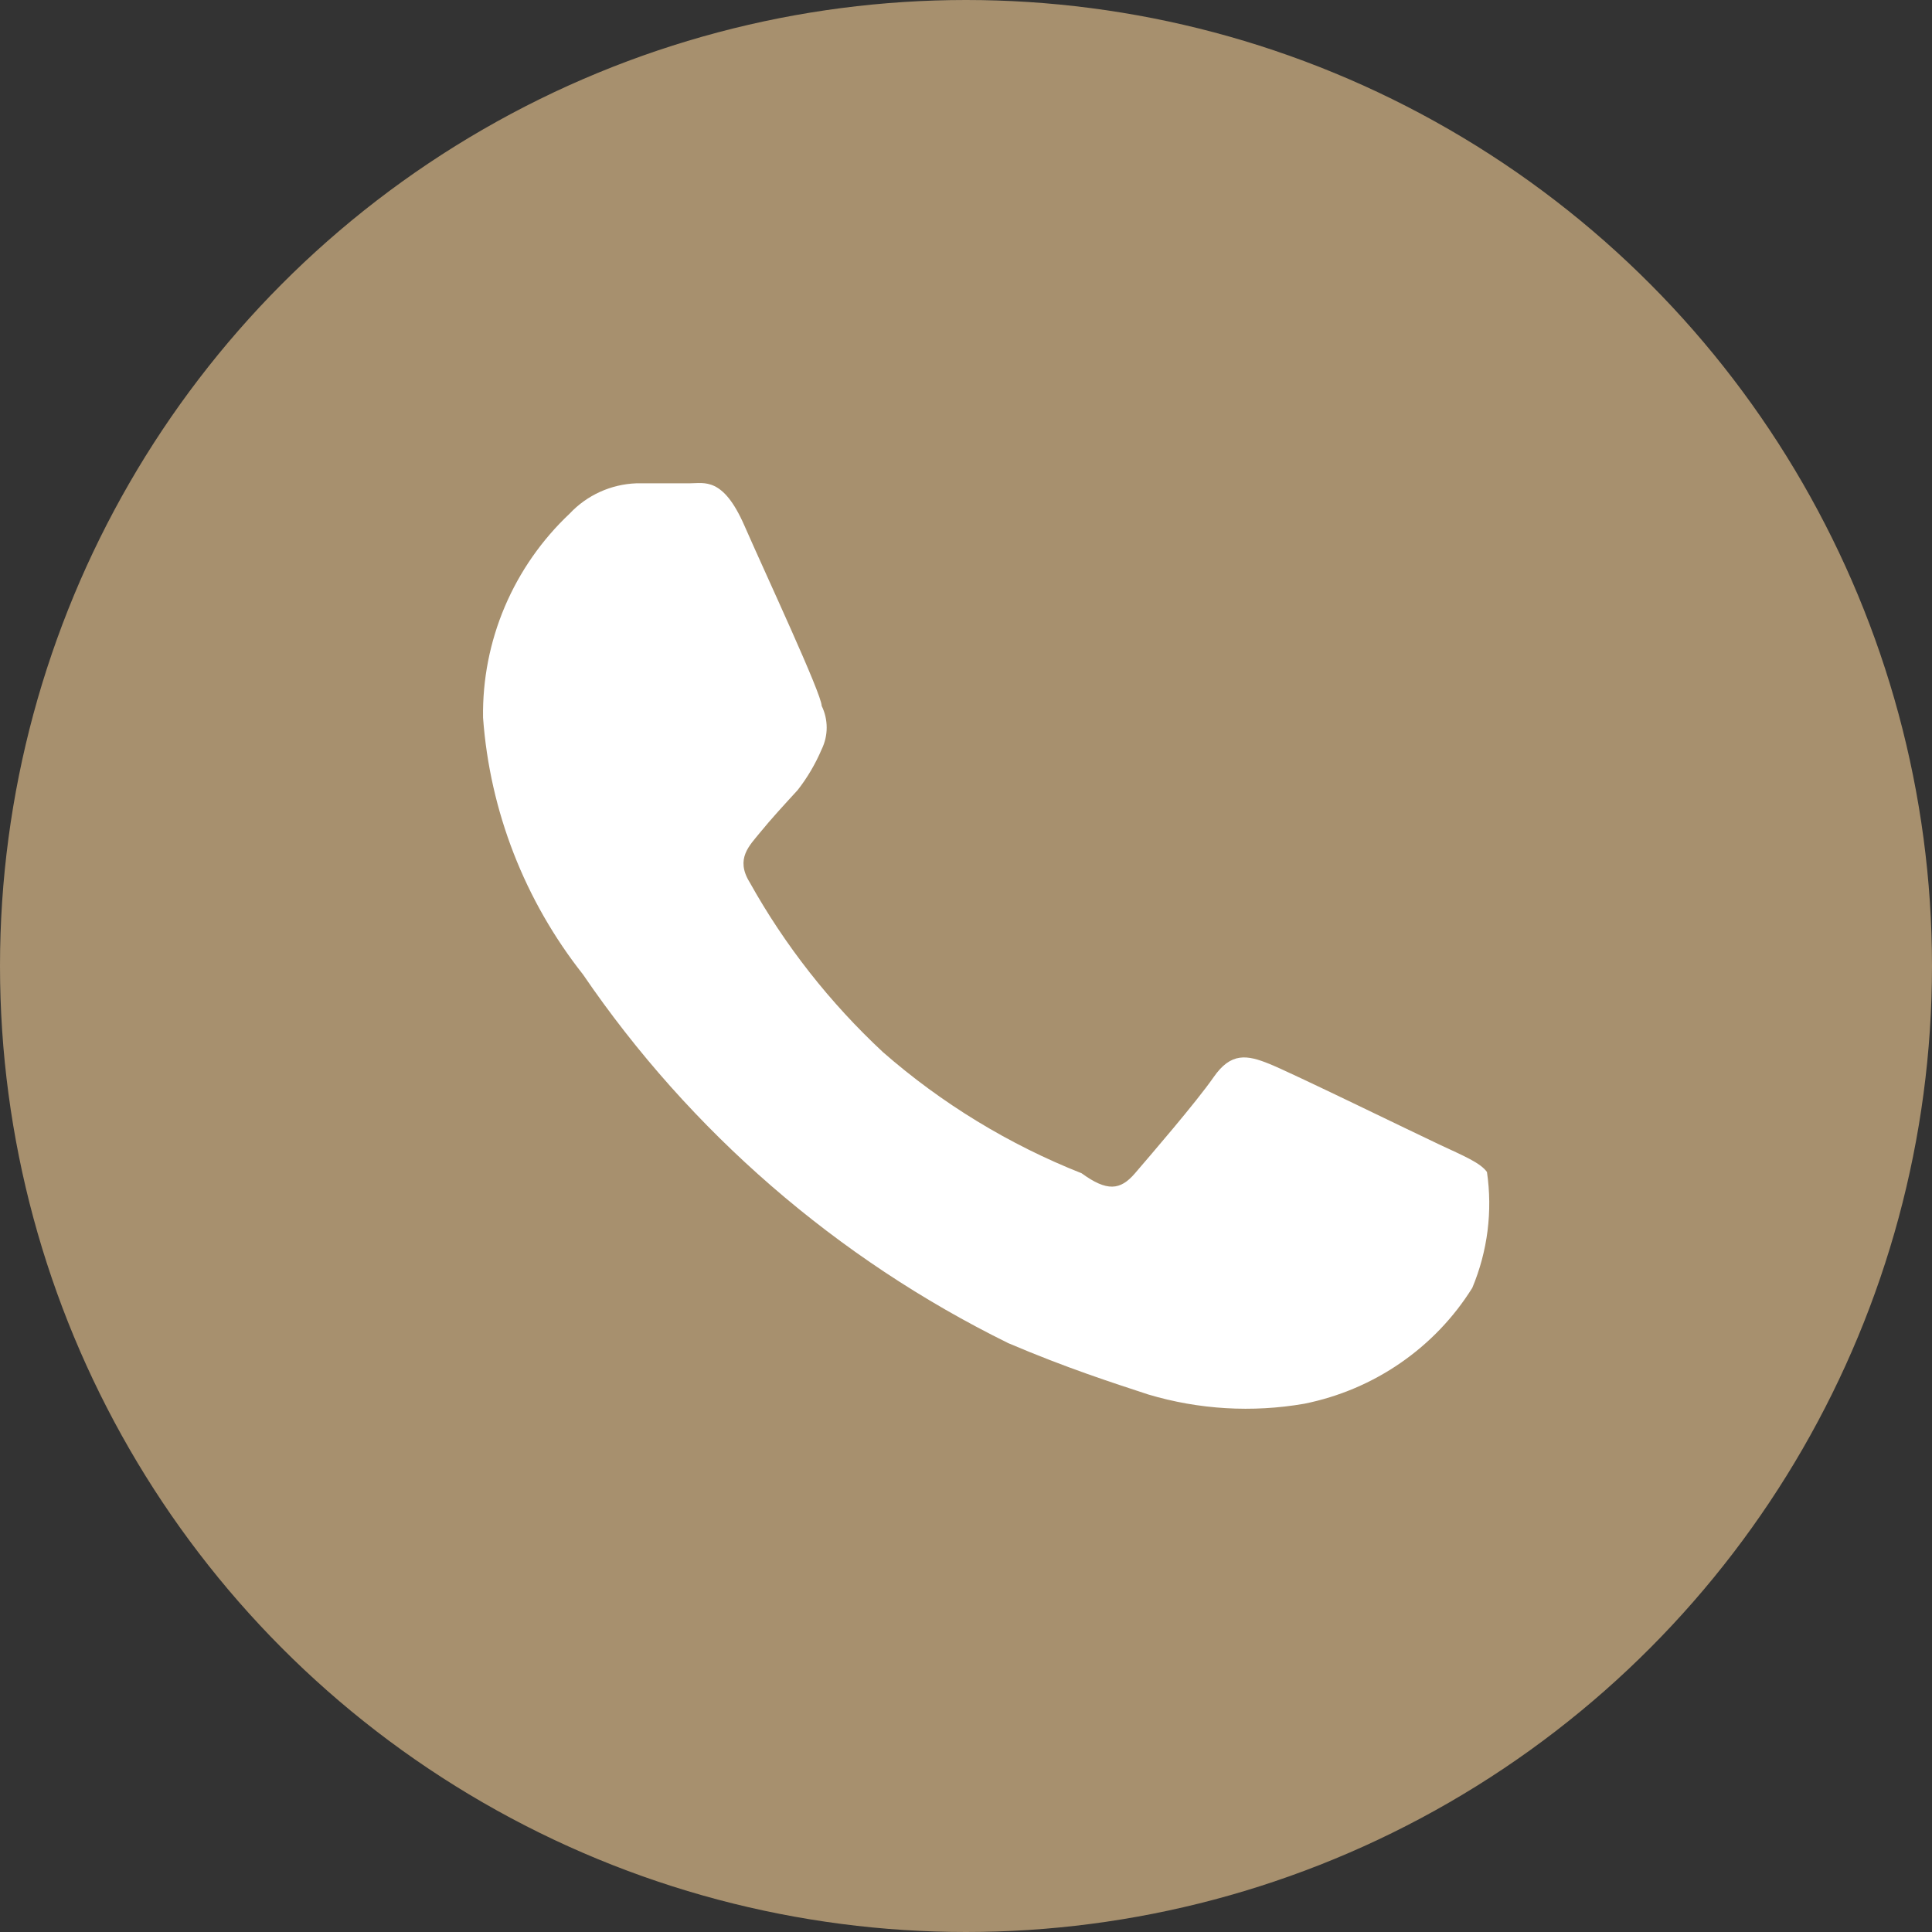 <?xml version="1.0" encoding="UTF-8"?> <svg xmlns="http://www.w3.org/2000/svg" width="37" height="37" viewBox="0 0 37 37" fill="none"><rect x="0" y="0" width="37" height="37" fill="#333333" stroke="none"/> <circle cx="18.5" cy="18.5" r="18" fill="#A7906E" stroke="#A7906E"></circle> <path d="M27.557 21.915C27.072 21.688 24.749 20.553 24.315 20.377C23.881 20.2 23.574 20.15 23.242 20.629C22.91 21.108 22.017 22.142 21.736 22.47C21.455 22.798 21.2 22.823 20.715 22.47C19.321 21.918 18.034 21.133 16.91 20.15C15.893 19.203 15.031 18.106 14.357 16.897C14.076 16.443 14.357 16.191 14.561 15.938C14.766 15.686 15.021 15.409 15.276 15.131C15.463 14.892 15.617 14.629 15.736 14.35C15.799 14.22 15.832 14.078 15.832 13.934C15.832 13.79 15.799 13.647 15.736 13.518C15.736 13.29 14.663 10.996 14.255 10.063C13.846 9.13 13.489 9.256 13.208 9.256H12.187C11.7 9.274 11.241 9.483 10.91 9.836C10.376 10.339 9.953 10.946 9.667 11.619C9.382 12.291 9.24 13.015 9.251 13.744C9.381 15.535 10.048 17.247 11.165 18.662C13.217 21.671 16.023 24.104 19.31 25.723C20.434 26.202 21.302 26.479 21.991 26.706C22.959 26.995 23.983 27.056 24.979 26.883C25.64 26.75 26.267 26.485 26.82 26.103C27.374 25.721 27.842 25.232 28.196 24.664C28.49 23.962 28.587 23.196 28.477 22.445C28.349 22.268 28.042 22.142 27.557 21.915Z" fill="white"></path> </svg> 